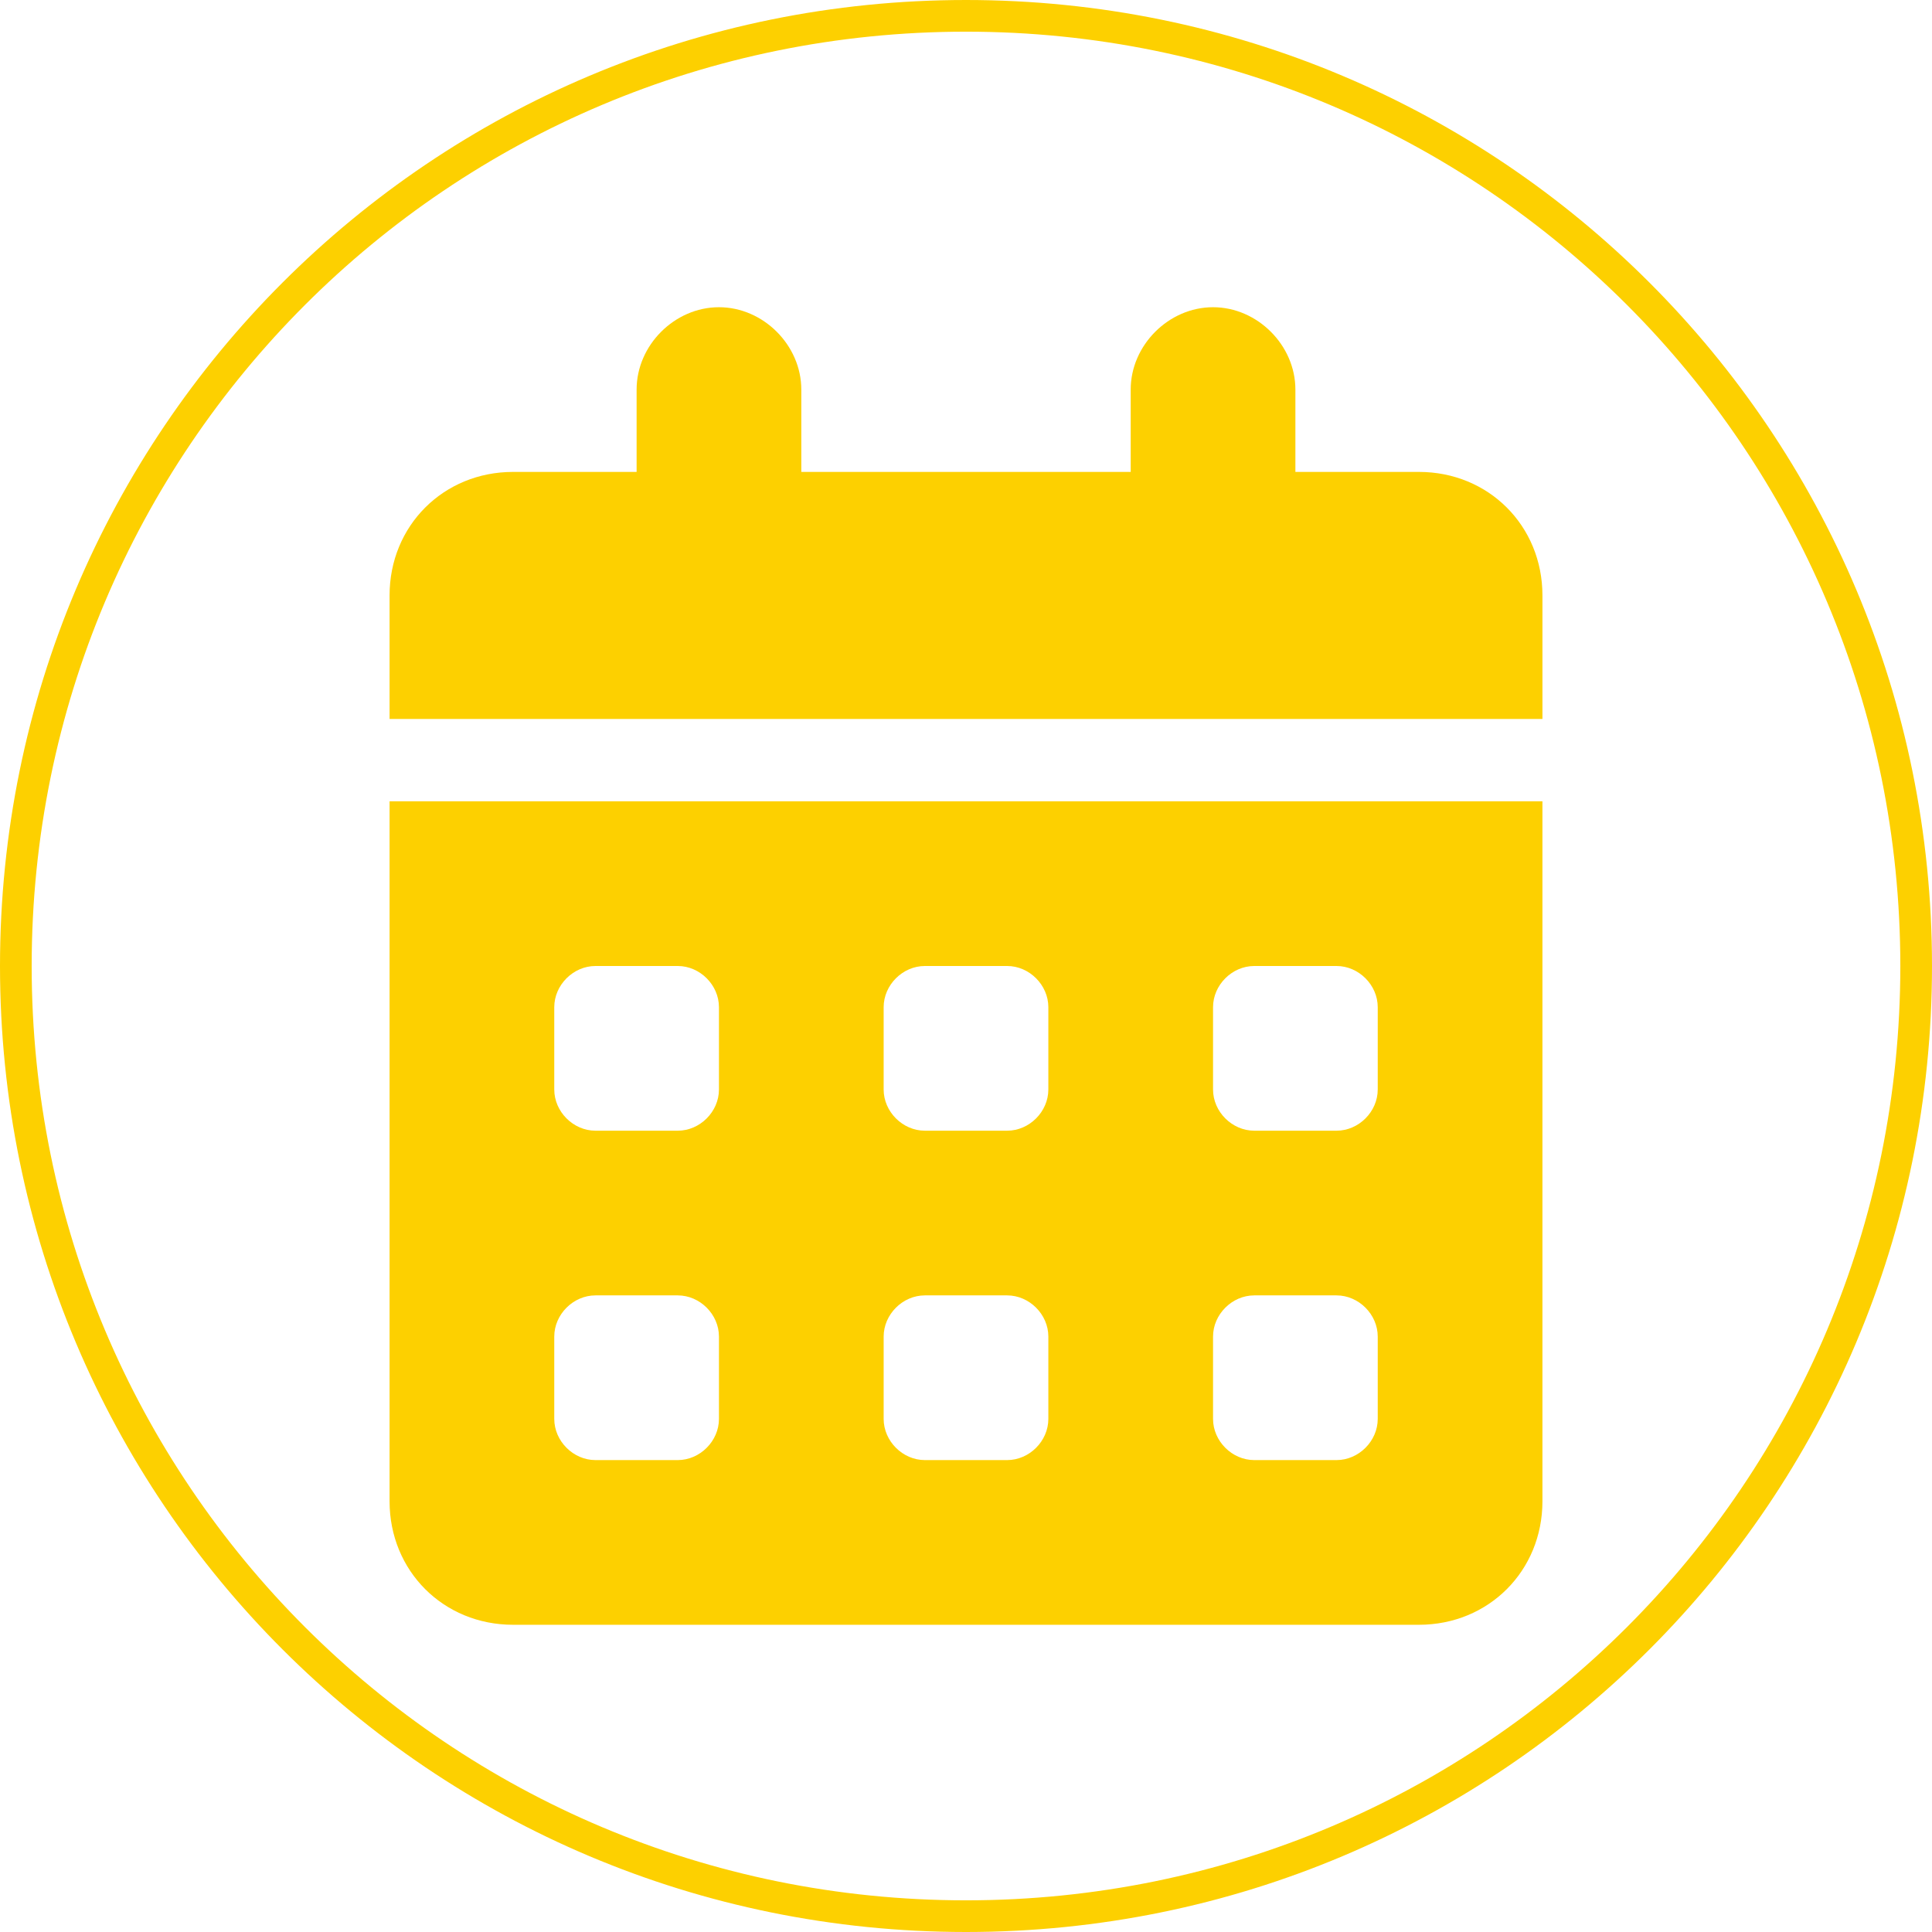<?xml version="1.0" encoding="utf-8"?>
<!-- Generator: Adobe Illustrator 28.0.0, SVG Export Plug-In . SVG Version: 6.00 Build 0)  -->
<svg version="1.1" id="Layer_1" xmlns="http://www.w3.org/2000/svg" xmlns:xlink="http://www.w3.org/1999/xlink" x="0px" y="0px"
	 viewBox="0 0 61 61" style="enable-background:new 0 0 61 61;" xml:space="preserve">
<style type="text/css">
	.st0{fill:none;stroke:#FDD000;stroke-miterlimit:8;}
	.st1{fill:#FDD000;}
</style>
<path class="st0" d="M0.5,30.5c0-16.6,13.4-30,30-30s30,13.4,30,30s-13.4,30-30,30S0.5,47.1,0.5,30.5L0.5,30.5z"/>
<path class="st1" d="M25.3,12.3v2.6h10.4v-2.6c0-1.4,1.2-2.6,2.6-2.6s2.6,1.2,2.6,2.6v2.6h3.9c2.2,0,3.9,1.7,3.9,3.9v3.9H12.3v-3.9
	c0-2.2,1.7-3.9,3.9-3.9h3.9v-2.6c0-1.4,1.2-2.6,2.6-2.6C24.1,9.7,25.3,10.9,25.3,12.3z M12.3,25.3h36.4v22.1c0,2.2-1.7,3.9-3.9,3.9
	H16.2c-2.2,0-3.9-1.7-3.9-3.9C12.3,47.4,12.3,25.3,12.3,25.3z M17.5,34.4c0,0.7,0.6,1.3,1.3,1.3h2.6c0.7,0,1.3-0.6,1.3-1.3v-2.6
	c0-0.7-0.6-1.3-1.3-1.3h-2.6c-0.7,0-1.3,0.6-1.3,1.3V34.4z M27.9,34.4c0,0.7,0.6,1.3,1.3,1.3h2.6c0.7,0,1.3-0.6,1.3-1.3v-2.6
	c0-0.7-0.6-1.3-1.3-1.3h-2.6c-0.7,0-1.3,0.6-1.3,1.3V34.4z M39.6,30.5c-0.7,0-1.3,0.6-1.3,1.3v2.6c0,0.7,0.6,1.3,1.3,1.3h2.6
	c0.7,0,1.3-0.6,1.3-1.3v-2.6c0-0.7-0.6-1.3-1.3-1.3C42.2,30.5,39.6,30.5,39.6,30.5z M17.5,44.8c0,0.7,0.6,1.3,1.3,1.3h2.6
	c0.7,0,1.3-0.6,1.3-1.3v-2.6c0-0.7-0.6-1.3-1.3-1.3h-2.6c-0.7,0-1.3,0.6-1.3,1.3V44.8z M29.2,40.9c-0.7,0-1.3,0.6-1.3,1.3v2.6
	c0,0.7,0.6,1.3,1.3,1.3h2.6c0.7,0,1.3-0.6,1.3-1.3v-2.6c0-0.7-0.6-1.3-1.3-1.3H29.2z M38.3,44.8c0,0.7,0.6,1.3,1.3,1.3h2.6
	c0.7,0,1.3-0.6,1.3-1.3v-2.6c0-0.7-0.6-1.3-1.3-1.3h-2.6c-0.7,0-1.3,0.6-1.3,1.3V44.8z"/>
</svg>
